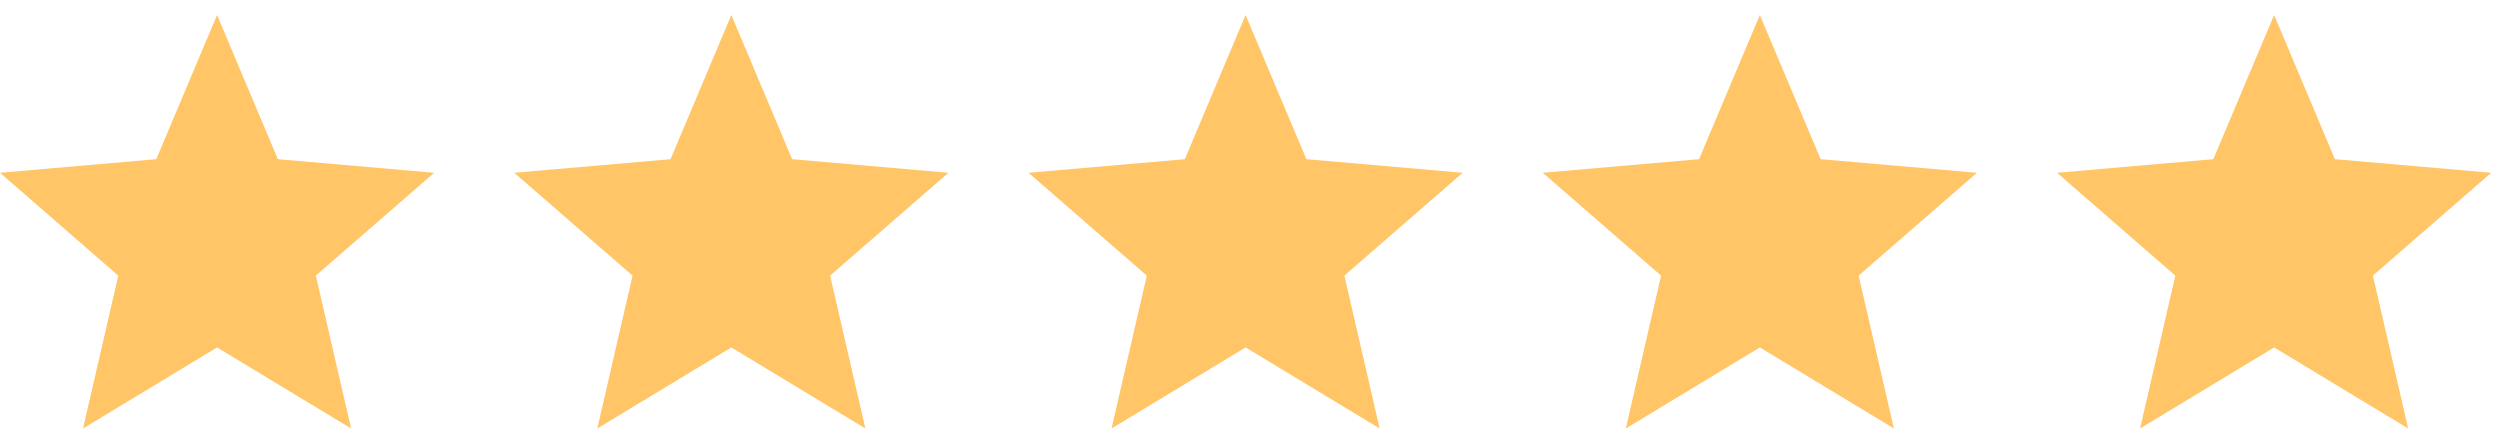 <svg xmlns="http://www.w3.org/2000/svg" width="156" height="27" viewBox="0 0 156 27" fill="none"><path d="M5.181 26.737L7.382 17.198L0 10.782L9.752 9.933L13.545 0.937L17.338 9.933L27.09 10.782L19.708 17.198L21.909 26.737L13.545 21.679L5.181 26.737Z" fill="#FFC567"></path><path d="M37.271 26.737L39.472 17.198L32.09 10.782L41.842 9.933L45.635 0.937L49.428 9.933L59.18 10.782L51.798 17.198L53.999 26.737L45.635 21.679L37.271 26.737Z" fill="#FFC567"></path><path d="M69.361 26.737L71.562 17.198L64.18 10.782L73.932 9.933L77.725 0.937L81.518 9.933L91.27 10.782L83.888 17.198L86.089 26.737L77.725 21.679L69.361 26.737Z" fill="#FFC567"></path><path d="M101.451 26.737L103.652 17.198L96.27 10.782L106.022 9.933L109.815 0.937L113.608 9.933L123.36 10.782L115.978 17.198L118.179 26.737L109.815 21.679L101.451 26.737Z" fill="#FFC567"></path><path d="M133.541 26.737L135.742 17.198L128.36 10.782L138.112 9.933L141.905 0.937L145.698 9.933L155.45 10.782L148.068 17.198L150.269 26.737L141.905 21.679L133.541 26.737Z" fill="#FFC567"></path></svg>